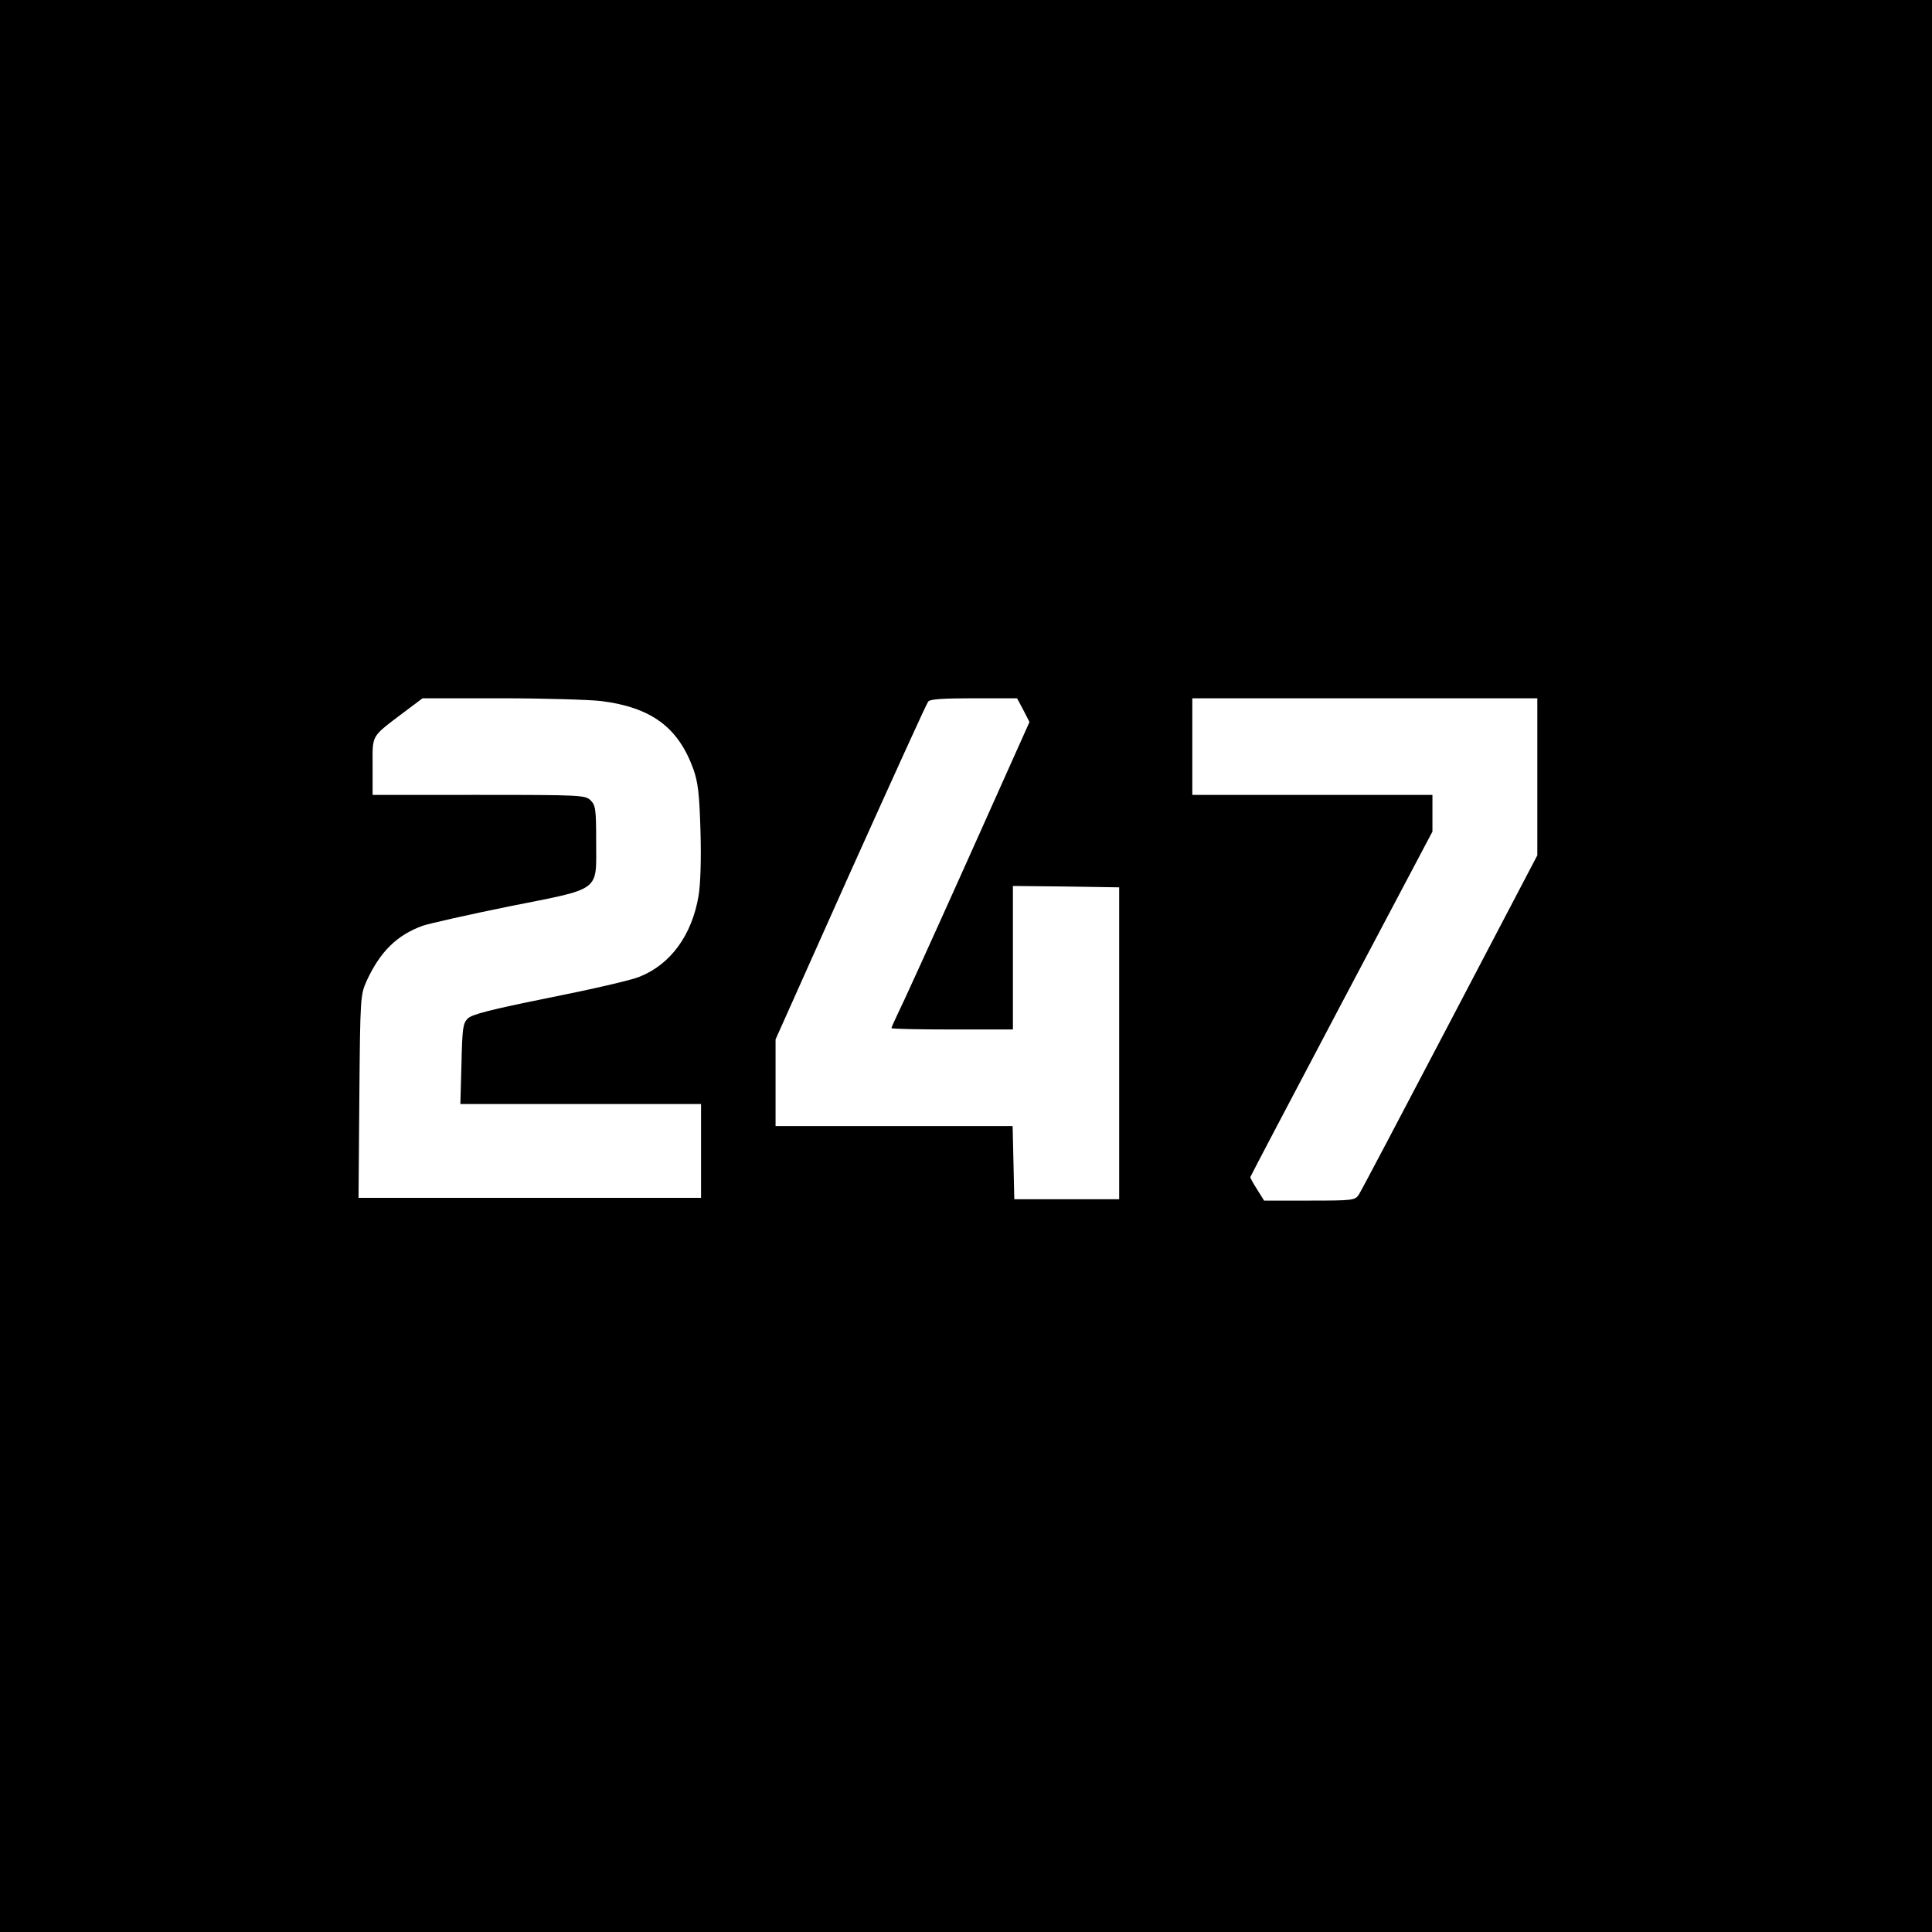 <svg version="1.0" xmlns="http://www.w3.org/2000/svg" viewBox="0 0 700 700">
  <path d="M0 350v350h700V0H0v350zm217.8-96c18.2 2.3 27.9 9.5 33.4 24.6 1.7 4.8 2.2 8.9 2.6 22.5.3 10.3 0 19.3-.7 23.5-2.4 14.2-10.1 24.8-21.4 29.3-2.8 1.2-17.6 4.6-32.7 7.6-21.3 4.3-27.9 6-29.5 7.5-1.8 1.8-2 3.6-2.3 16.5l-.4 14.5H254v34H129.9l.3-36.8c.3-35.8.4-36.8 2.6-41.7 4.9-10.7 11-16.7 20.4-20.1 2.4-.8 16.5-4 31.3-7 33.7-6.7 31.5-5.1 31.5-23.5 0-11.6-.2-13.1-2-14.9-1.9-1.9-3.3-2-40.5-2H135v-10.3c0-11.8-.8-10.4 11.3-19.6l6.8-5.1h28.2c15.6 0 32 .5 36.5 1zm153 3.3l2.2 4.3-22.8 50.9c-12.6 28.1-23.9 52.9-25.1 55.2-1.1 2.3-2.1 4.5-2.1 4.8 0 .3 9.9.5 22 .5h22v-52l19.3.2 19.2.3v113h-38l-.3-13.3-.3-13.2H281v-31.4l27.1-60.6c15-33.3 27.6-61.1 28.2-61.8.7-.9 5.3-1.2 16.6-1.2h15.6l2.3 4.3zM557 281.5v28.4l-31.6 60.3c-17.4 33.2-32.2 61.3-33 62.5-1.4 2.2-1.9 2.3-17.9 2.3H458l-2.5-4c-1.4-2.2-2.5-4.2-2.5-4.5 0-.2 14.9-28.5 33-62.8l33-62.4V288h-87v-35h125v28.5z"/>
</svg>
